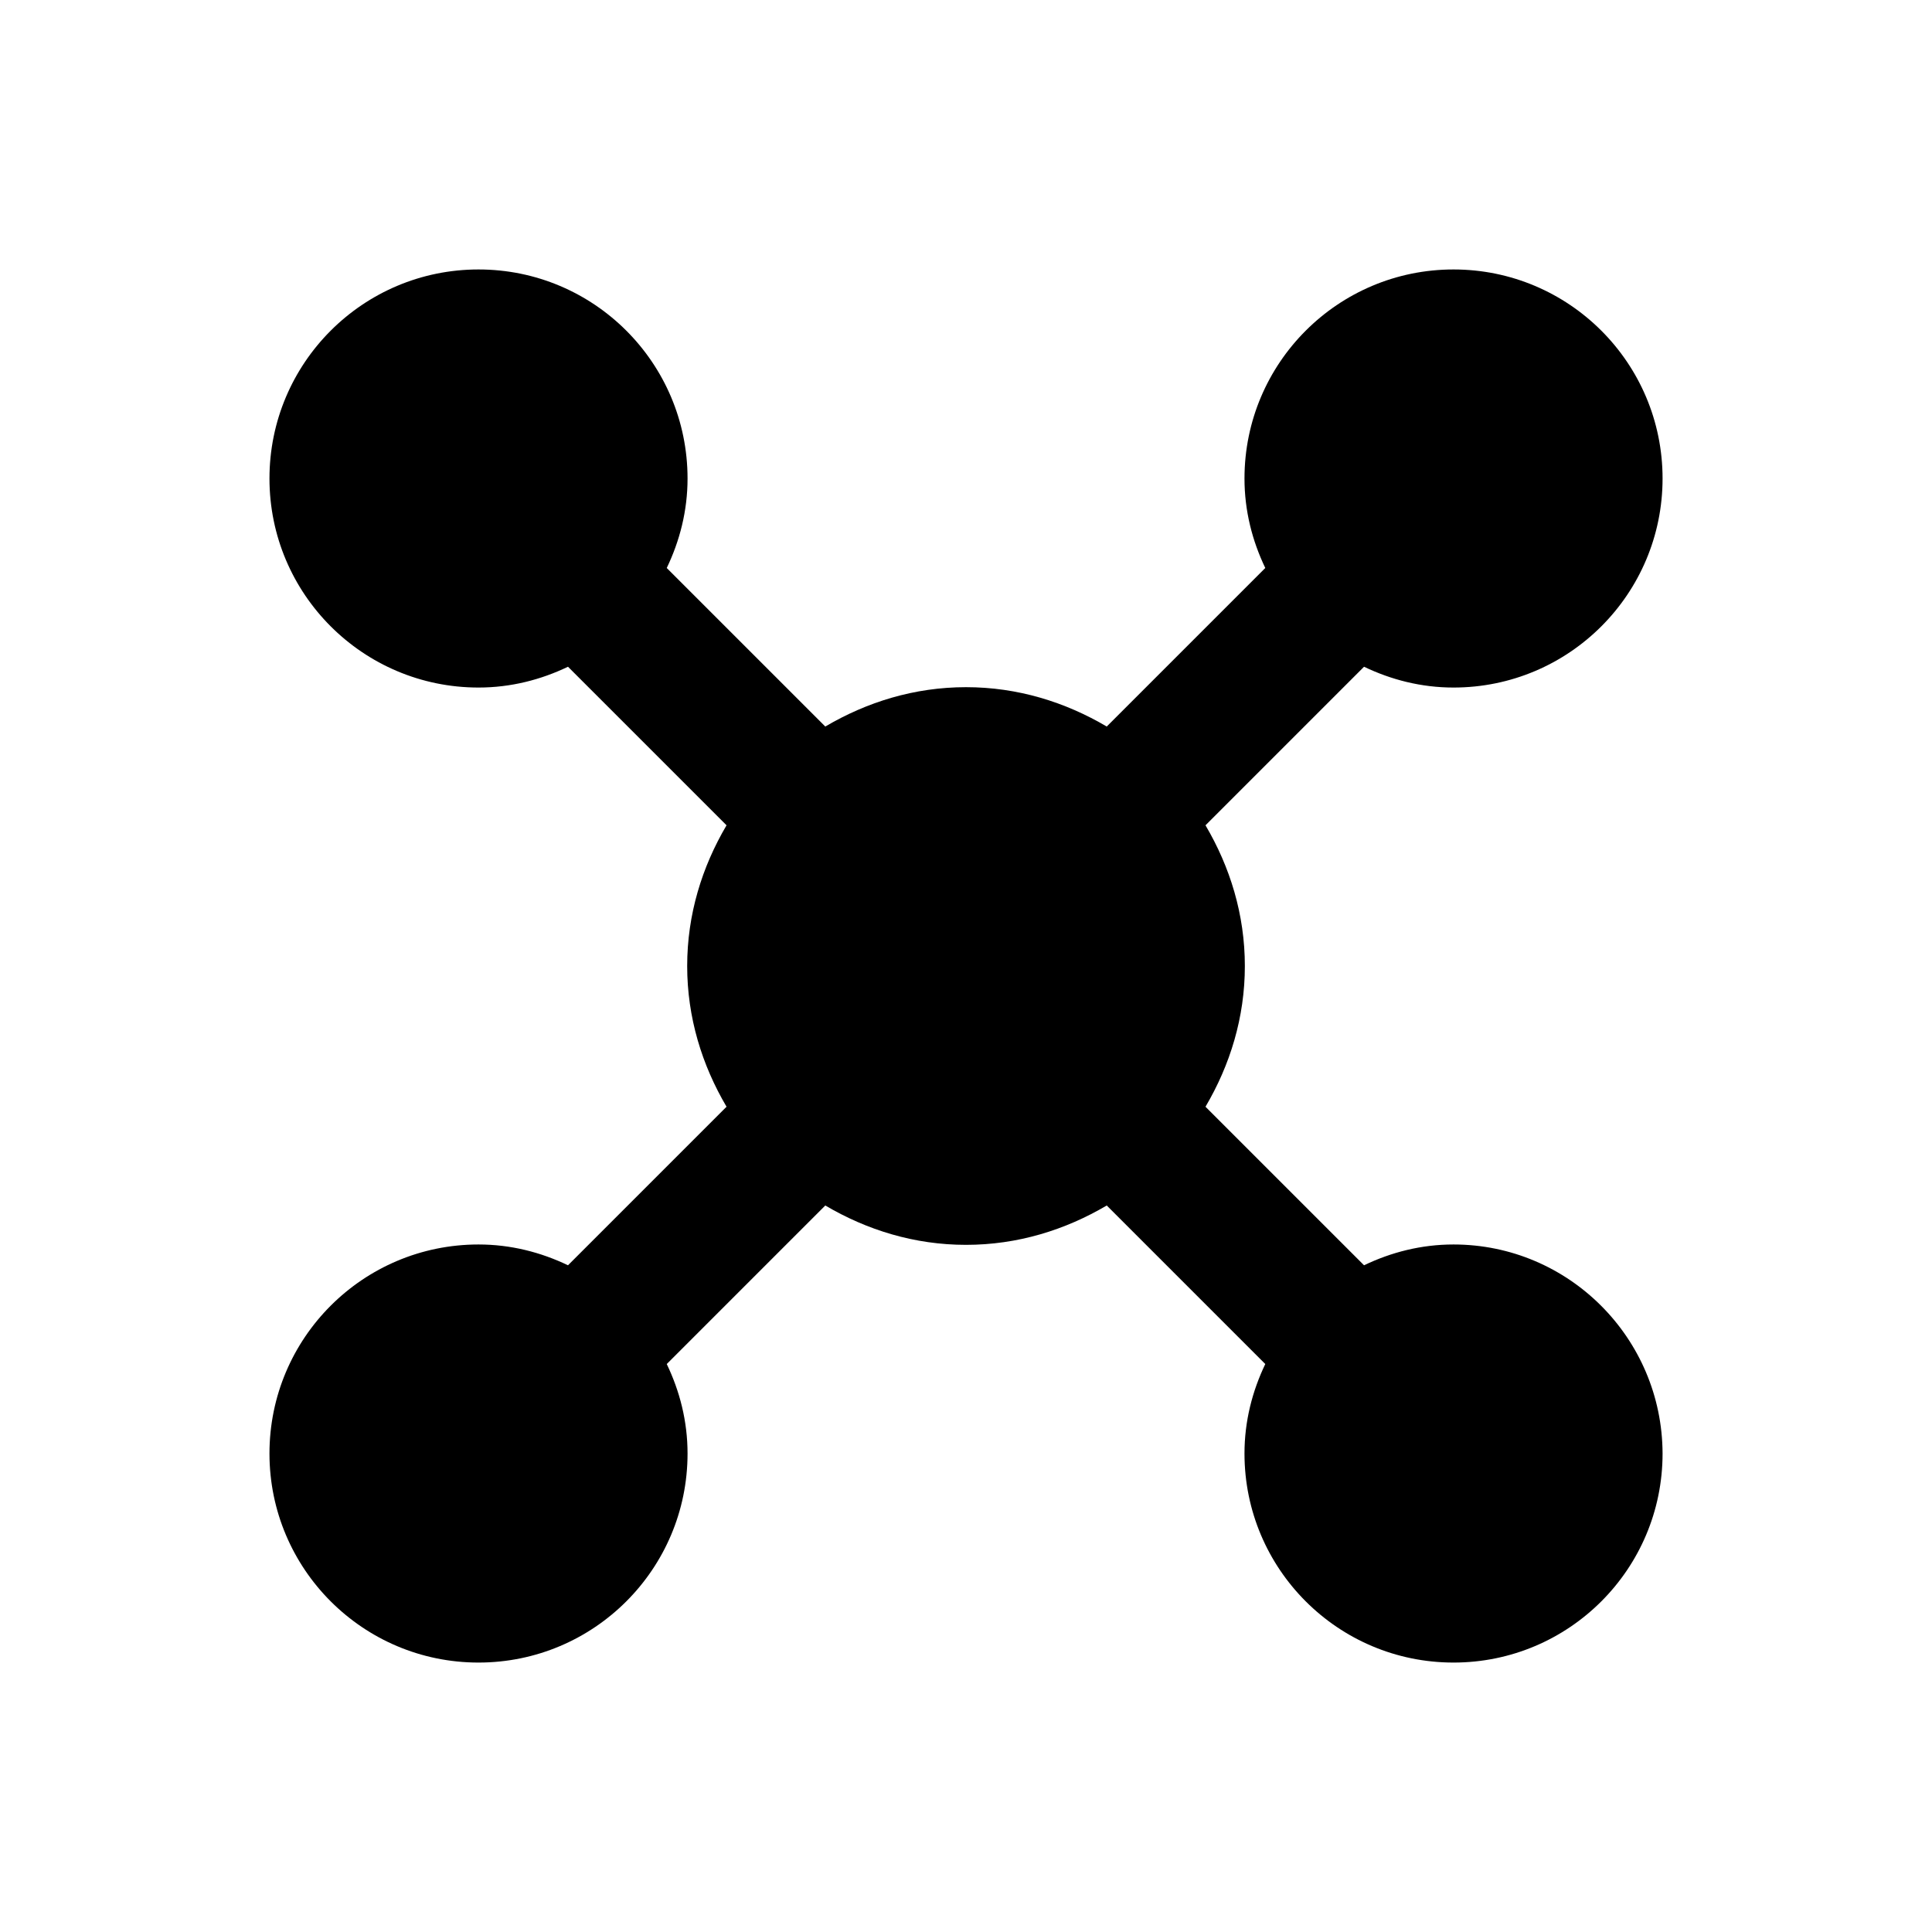 <?xml version="1.0" encoding="UTF-8"?>
<!-- Uploaded to: SVG Repo, www.svgrepo.com, Generator: SVG Repo Mixer Tools -->
<svg fill="#000000" width="800px" height="800px" version="1.1" viewBox="144 144 512 512" xmlns="http://www.w3.org/2000/svg">
 <path d="m529.2 473.8c-8.562 0-16.531 2.066-23.715 5.512l-42.016-42.016c6.496-11.02 10.43-23.617 10.43-37.293s-3.938-26.273-10.43-37.293l42.016-42.016c7.184 3.445 15.152 5.512 23.715 5.512 30.602 0 55.398-24.797 55.398-55.398 0-30.602-24.797-55.398-55.398-55.398-30.602 0-55.398 24.797-55.398 55.398 0 8.562 2.066 16.531 5.512 23.715l-42.016 42.016c-11.02-6.496-23.617-10.43-37.293-10.43-13.676 0-26.273 3.938-37.293 10.43l-42.016-42.016c3.445-7.184 5.512-15.152 5.512-23.715 0-30.602-24.797-55.398-55.398-55.398-30.602 0-55.398 24.797-55.398 55.398 0 30.602 24.797 55.398 55.398 55.398 8.562 0 16.531-2.066 23.715-5.512l42.016 42.016c-6.496 11.02-10.43 23.617-10.43 37.293s3.938 26.273 10.43 37.293l-42.016 42.016c-7.184-3.445-15.152-5.512-23.715-5.512-30.602 0-55.398 24.797-55.398 55.398 0 30.602 24.797 55.398 55.398 55.398 30.602 0 55.398-24.797 55.398-55.398 0-8.562-2.066-16.531-5.512-23.715l42.016-42.016c11.02 6.496 23.617 10.43 37.293 10.43 13.676 0 26.273-3.938 37.293-10.43l42.016 42.016c-3.445 7.184-5.512 15.152-5.512 23.715 0 30.602 24.797 55.398 55.398 55.398 30.602 0 55.398-24.797 55.398-55.398-0.098-30.602-24.895-55.398-55.398-55.398z"/>
</svg>